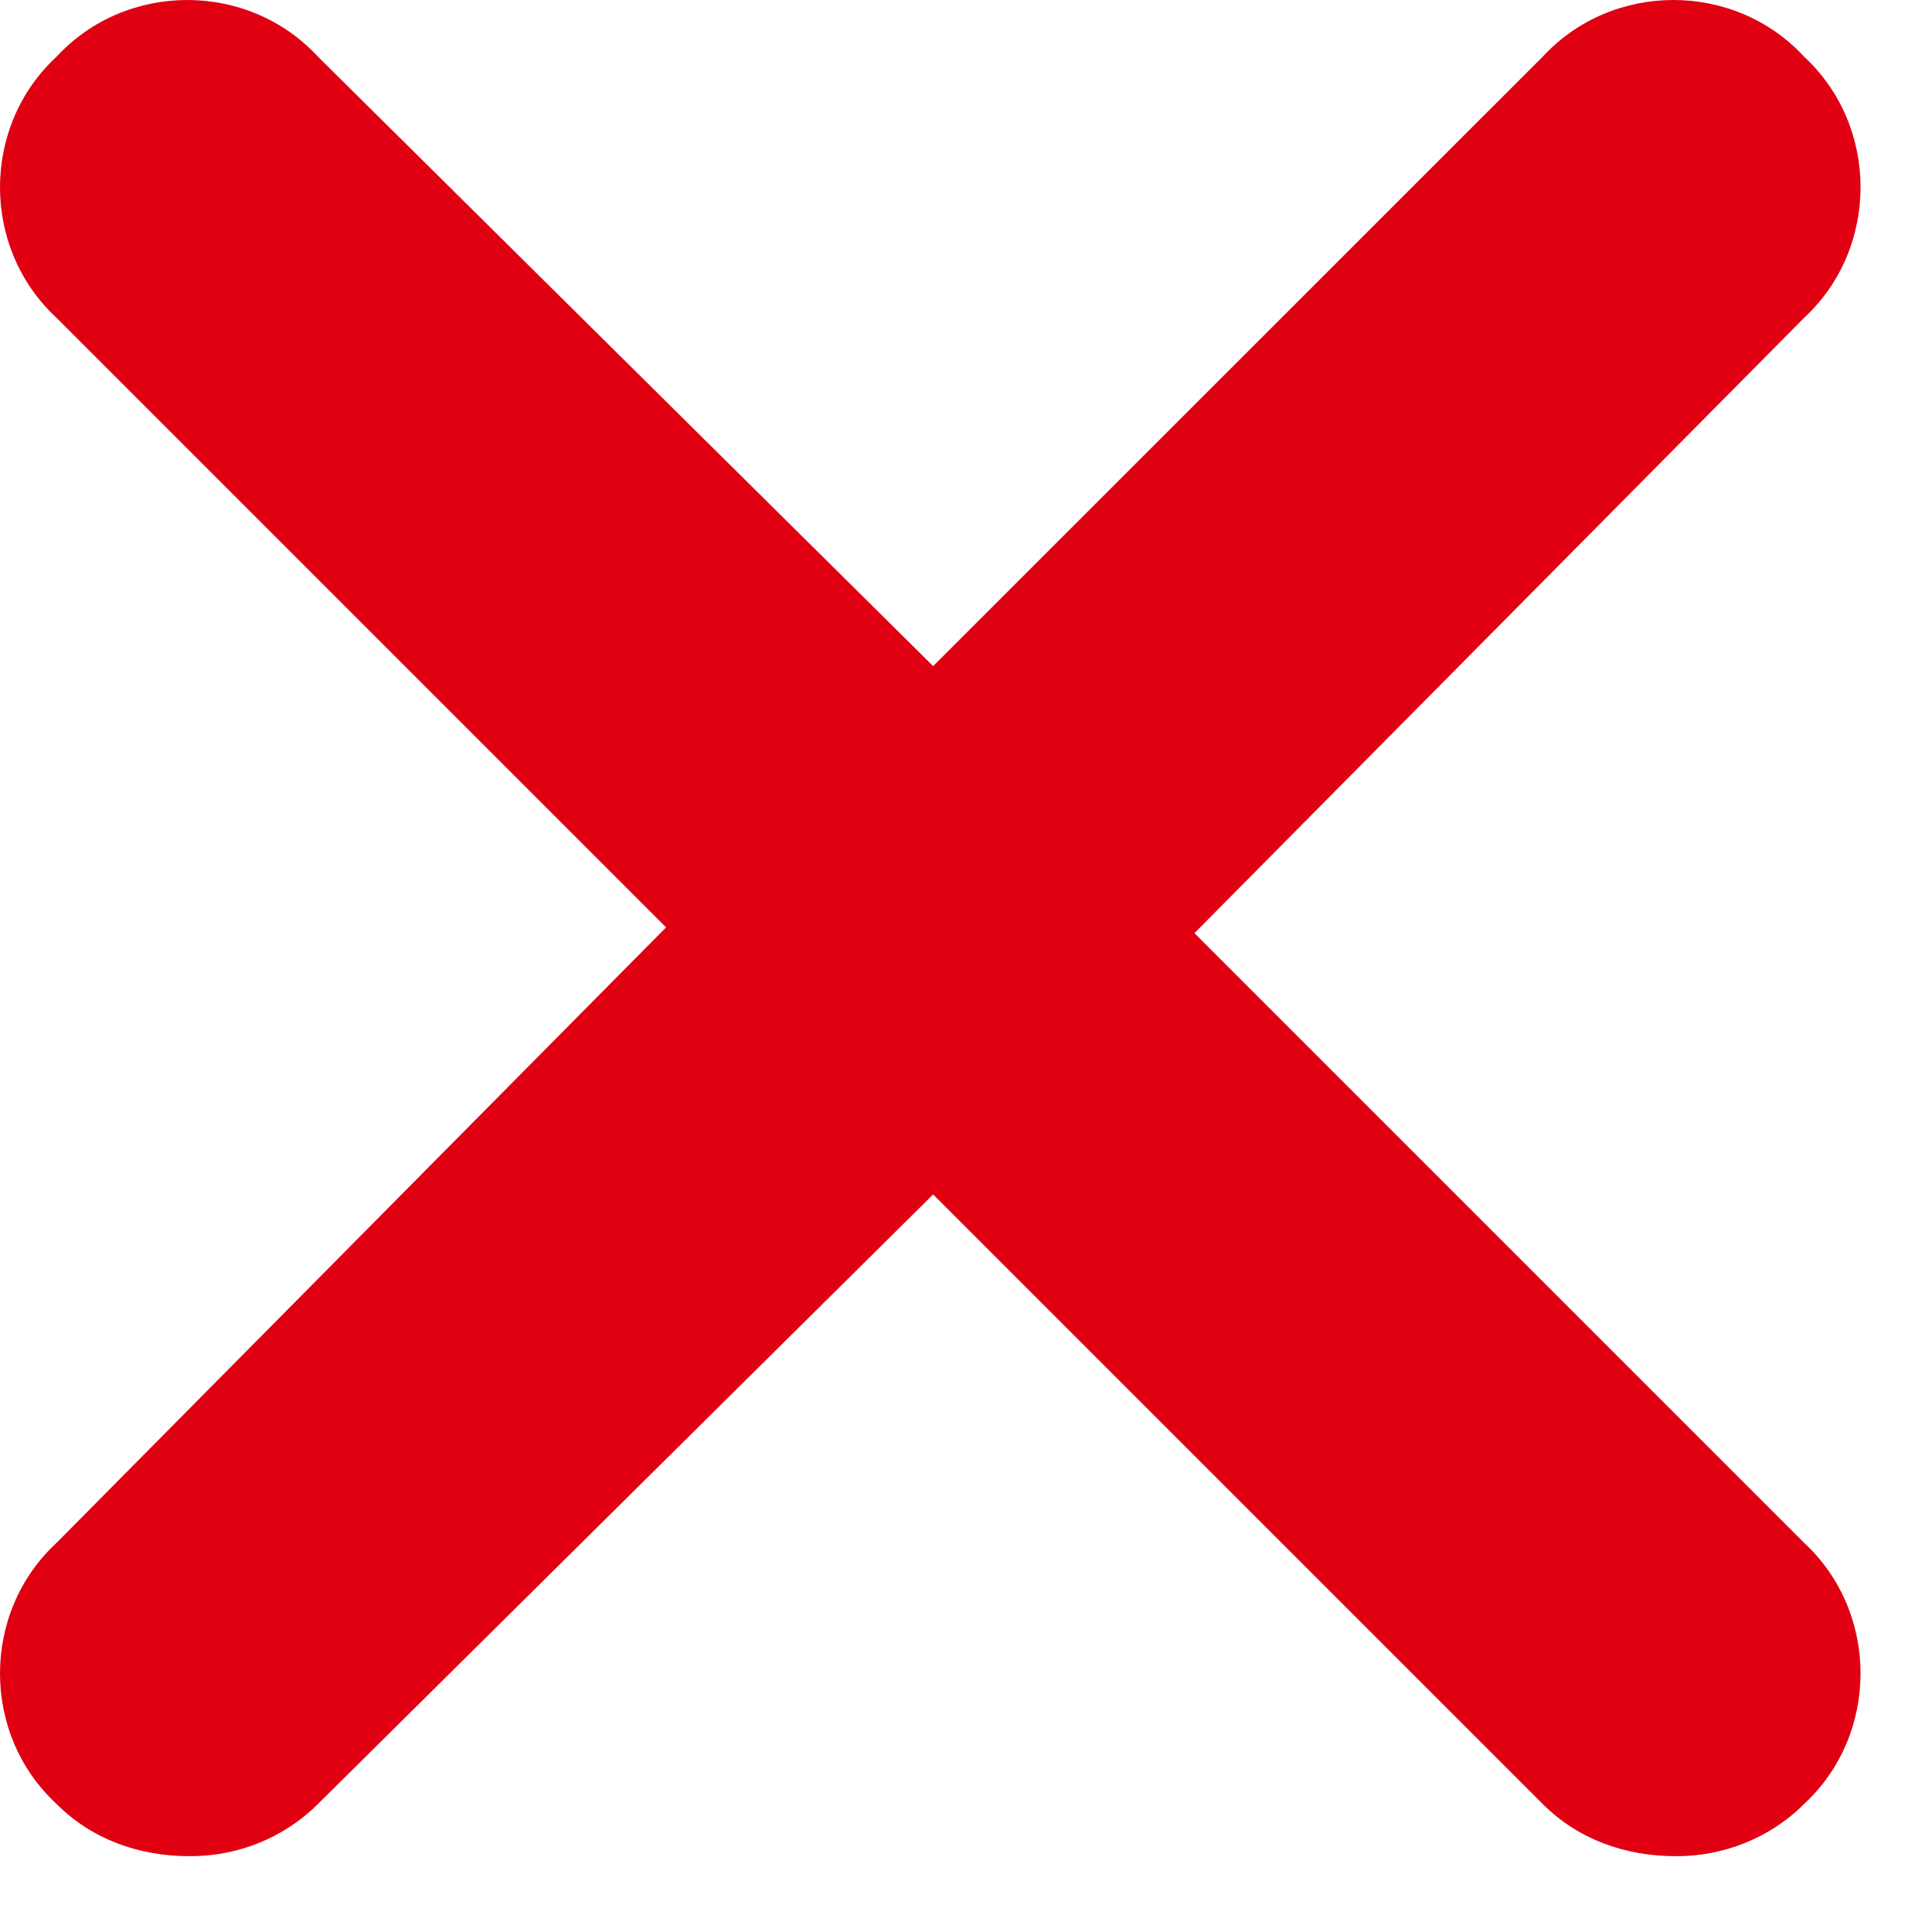 <svg width="13" height="13" viewBox="0 0 13 13" fill="none" xmlns="http://www.w3.org/2000/svg">
<path d="M12.139 10.381C12.646 10.85 12.646 11.67 12.139 12.139C11.904 12.373 11.592 12.49 11.279 12.49C10.928 12.49 10.615 12.373 10.381 12.139L6.279 8.037L2.139 12.139C1.904 12.373 1.592 12.49 1.279 12.49C0.928 12.49 0.615 12.373 0.381 12.139C-0.127 11.67 -0.127 10.85 0.381 10.381L4.482 6.24L0.381 2.139C-0.127 1.67 -0.127 0.85 0.381 0.381C0.85 -0.127 1.67 -0.127 2.139 0.381L6.279 4.482L10.381 0.381C10.85 -0.127 11.67 -0.127 12.139 0.381C12.646 0.85 12.646 1.67 12.139 2.139L8.037 6.279L12.139 10.381Z" fill="#E00012"/>
</svg>
